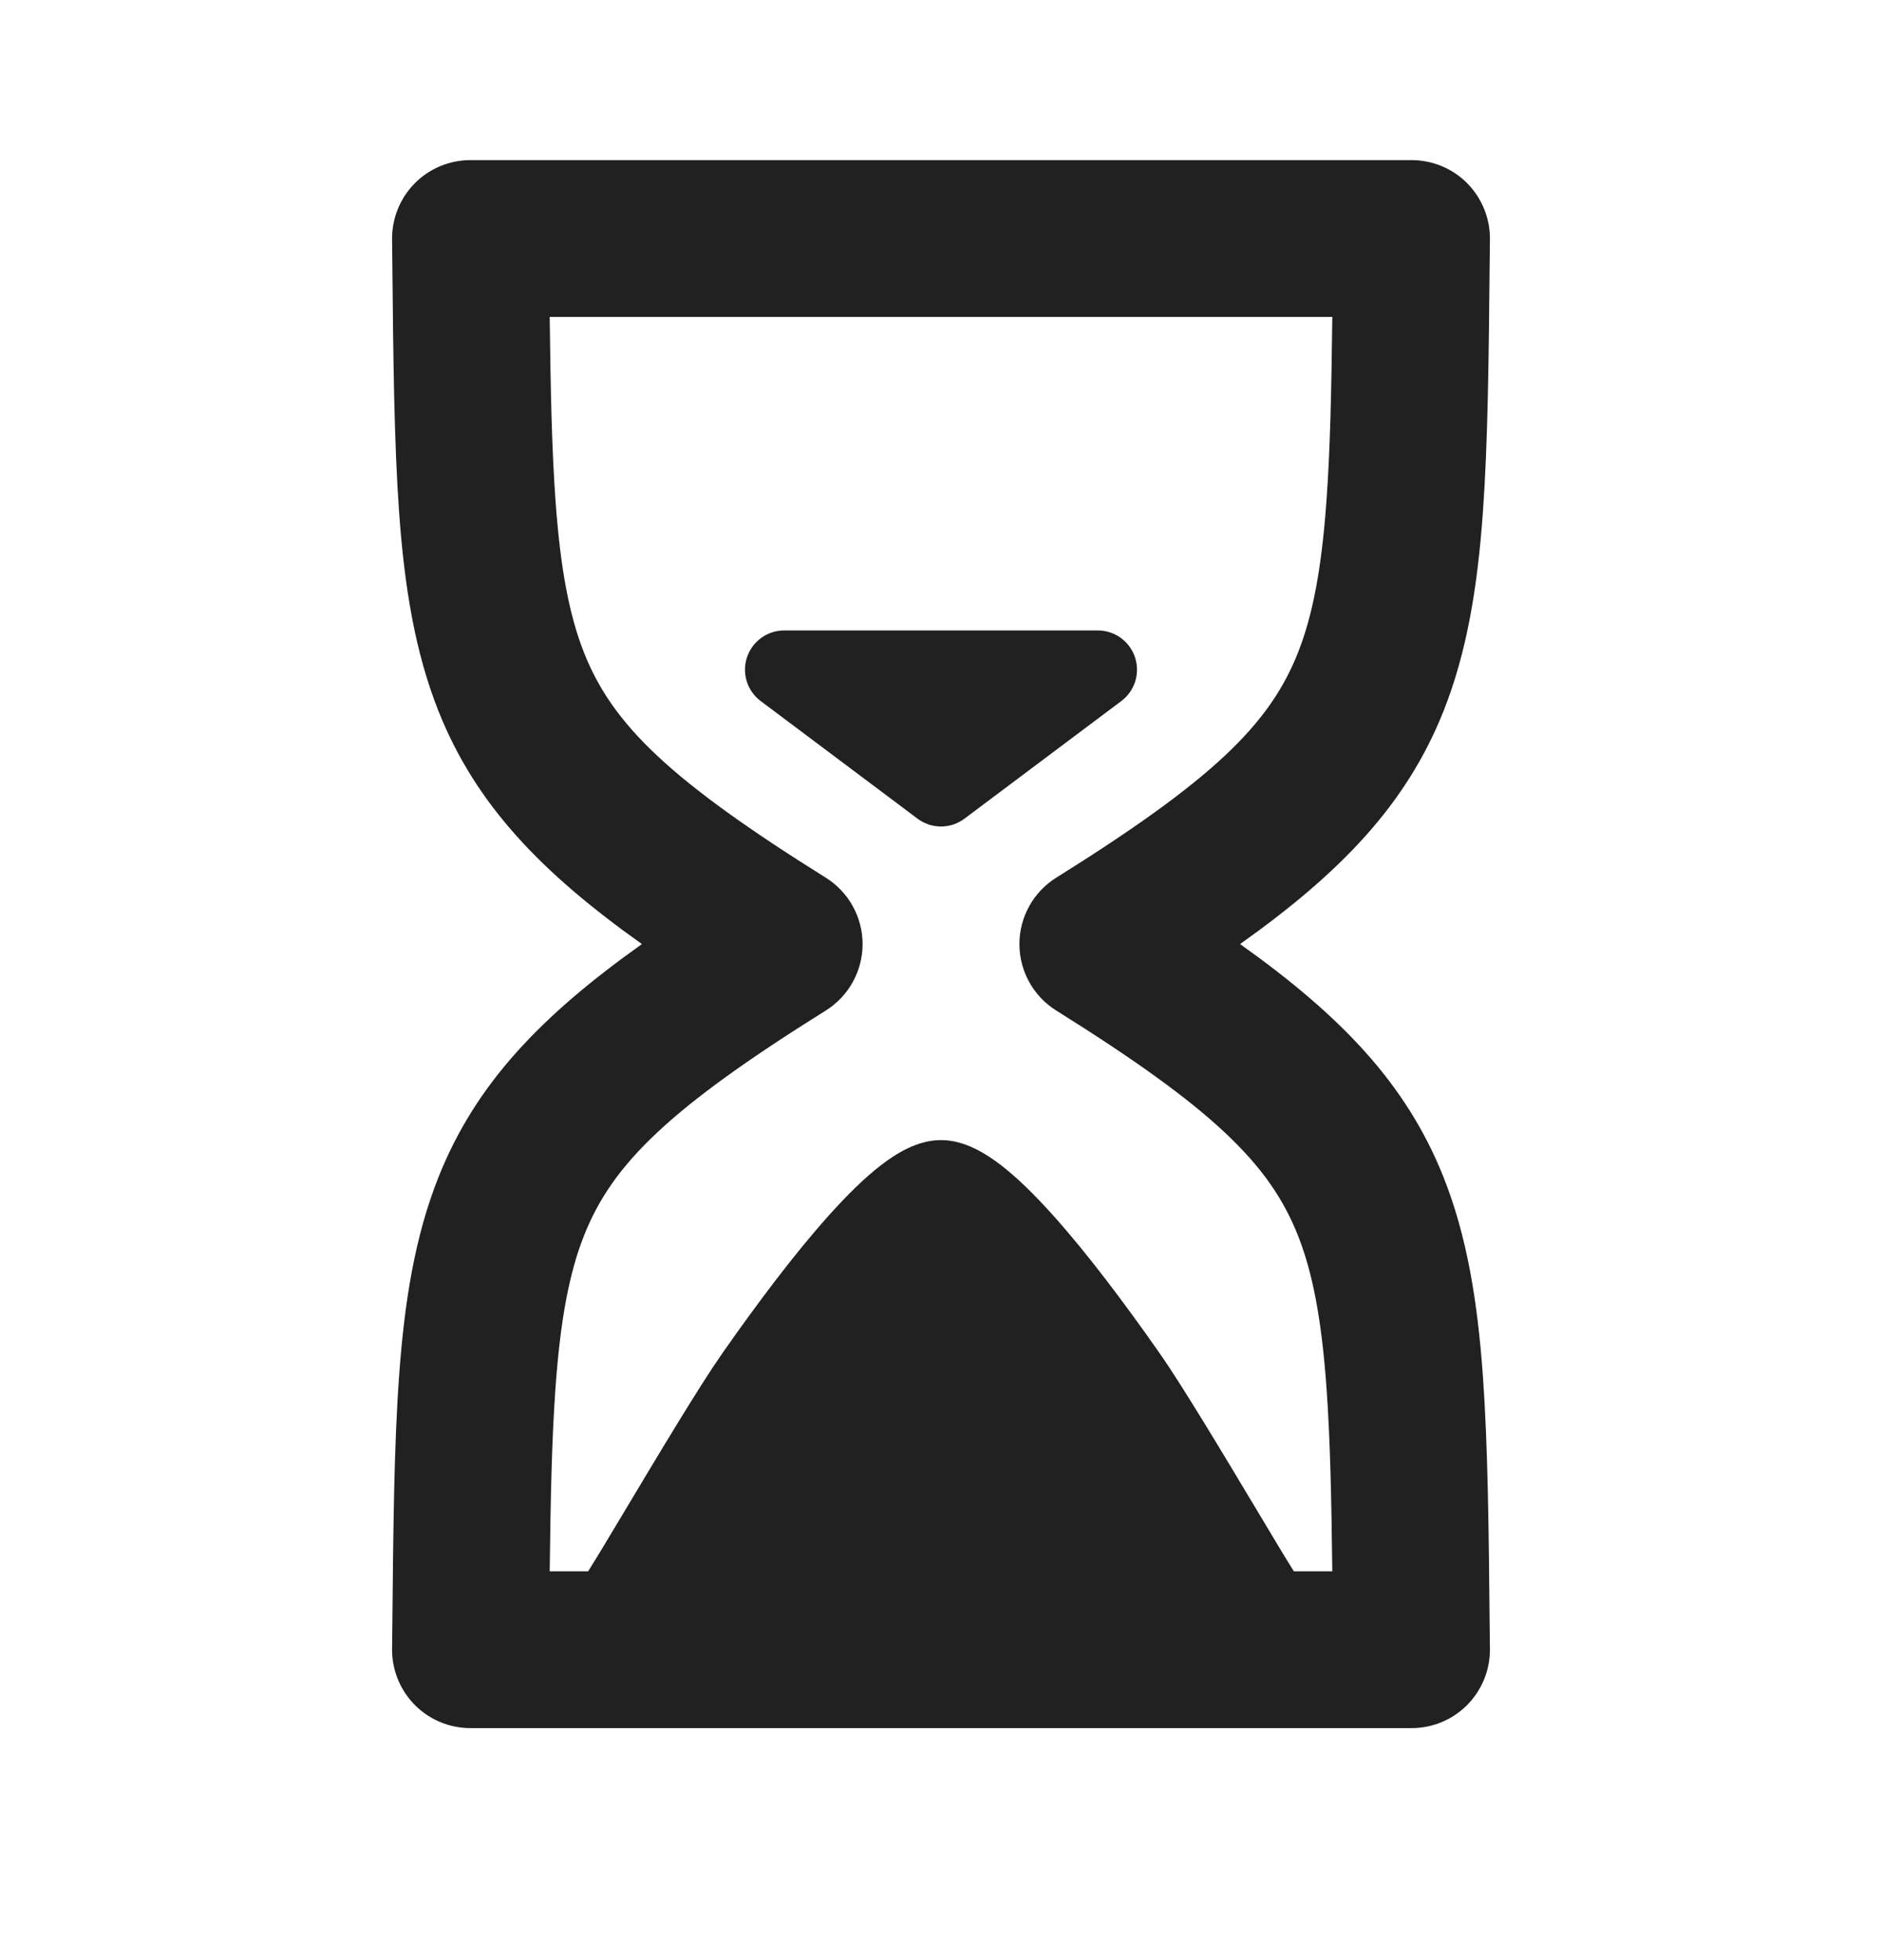 <svg width="24" height="25" viewBox="0 0 24 25" fill="none" xmlns="http://www.w3.org/2000/svg">
<path d="M9.526 8.383C9.594 8.179 9.785 8.041 10 8.041H14C14.215 8.041 14.406 8.179 14.474 8.383C14.542 8.588 14.472 8.812 14.3 8.941L12.3 10.441C12.122 10.575 11.878 10.575 11.7 10.441L9.7 8.941C9.528 8.812 9.458 8.588 9.526 8.383Z" fill="#212121"/>
<path fill-rule="evenodd" clip-rule="evenodd" d="M5.289 2.338C5.477 2.148 5.733 2.042 6 2.042H18C18.267 2.042 18.523 2.148 18.711 2.338C18.898 2.528 19.003 2.785 19 3.052L18.997 3.332C18.985 4.589 18.974 5.642 18.911 6.526C18.843 7.48 18.709 8.313 18.408 9.07C17.931 10.27 17.087 11.136 15.814 12.041C17.087 12.947 17.931 13.813 18.408 15.013C18.709 15.77 18.843 16.603 18.911 17.557C18.974 18.441 18.985 19.494 18.997 20.751L19 21.032C19.003 21.298 18.898 21.555 18.711 21.745C18.523 21.935 18.267 22.041 18 22.041H6C5.733 22.041 5.477 21.935 5.289 21.745C5.102 21.555 4.997 21.298 5 21.032L5.003 20.751C5.015 19.494 5.025 18.441 5.089 17.557C5.157 16.603 5.291 15.77 5.592 15.013C6.069 13.813 6.913 12.947 8.186 12.041C6.913 11.136 6.069 10.27 5.592 9.07C5.291 8.313 5.157 7.48 5.089 6.526C5.026 5.642 5.015 4.589 5.003 3.332L5 3.052C4.997 2.785 5.102 2.528 5.289 2.338ZM7.01 4.042C7.021 4.972 7.037 5.732 7.084 6.383C7.146 7.25 7.259 7.849 7.45 8.33C7.813 9.243 8.54 9.95 10.53 11.194C10.822 11.376 11 11.697 11 12.041C11 12.386 10.822 12.707 10.53 12.889C8.54 14.133 7.813 14.84 7.45 15.753C7.259 16.234 7.146 16.833 7.084 17.7C7.037 18.351 7.021 19.111 7.01 20.041H7.5C7.601 19.882 7.778 19.586 7.985 19.24C8.394 18.556 8.921 17.675 9.215 17.255C9.657 16.624 10.139 15.98 10.582 15.488C10.802 15.244 11.024 15.023 11.236 14.86C11.425 14.715 11.697 14.541 12 14.541C12.303 14.541 12.575 14.715 12.764 14.86C12.976 15.023 13.198 15.244 13.418 15.488C13.861 15.98 14.343 16.624 14.785 17.255C15.079 17.675 15.606 18.556 16.015 19.239C16.222 19.586 16.399 19.882 16.5 20.041H16.99C16.979 19.111 16.963 18.351 16.916 17.7C16.854 16.833 16.741 16.234 16.55 15.753C16.187 14.84 15.46 14.133 13.47 12.889C13.178 12.707 13 12.386 13 12.041C13 11.697 13.178 11.376 13.47 11.194C15.46 9.95 16.187 9.243 16.55 8.33C16.741 7.849 16.854 7.25 16.916 6.383C16.963 5.732 16.979 4.972 16.99 4.042H7.01Z" fill="#212121"/>
</svg>
